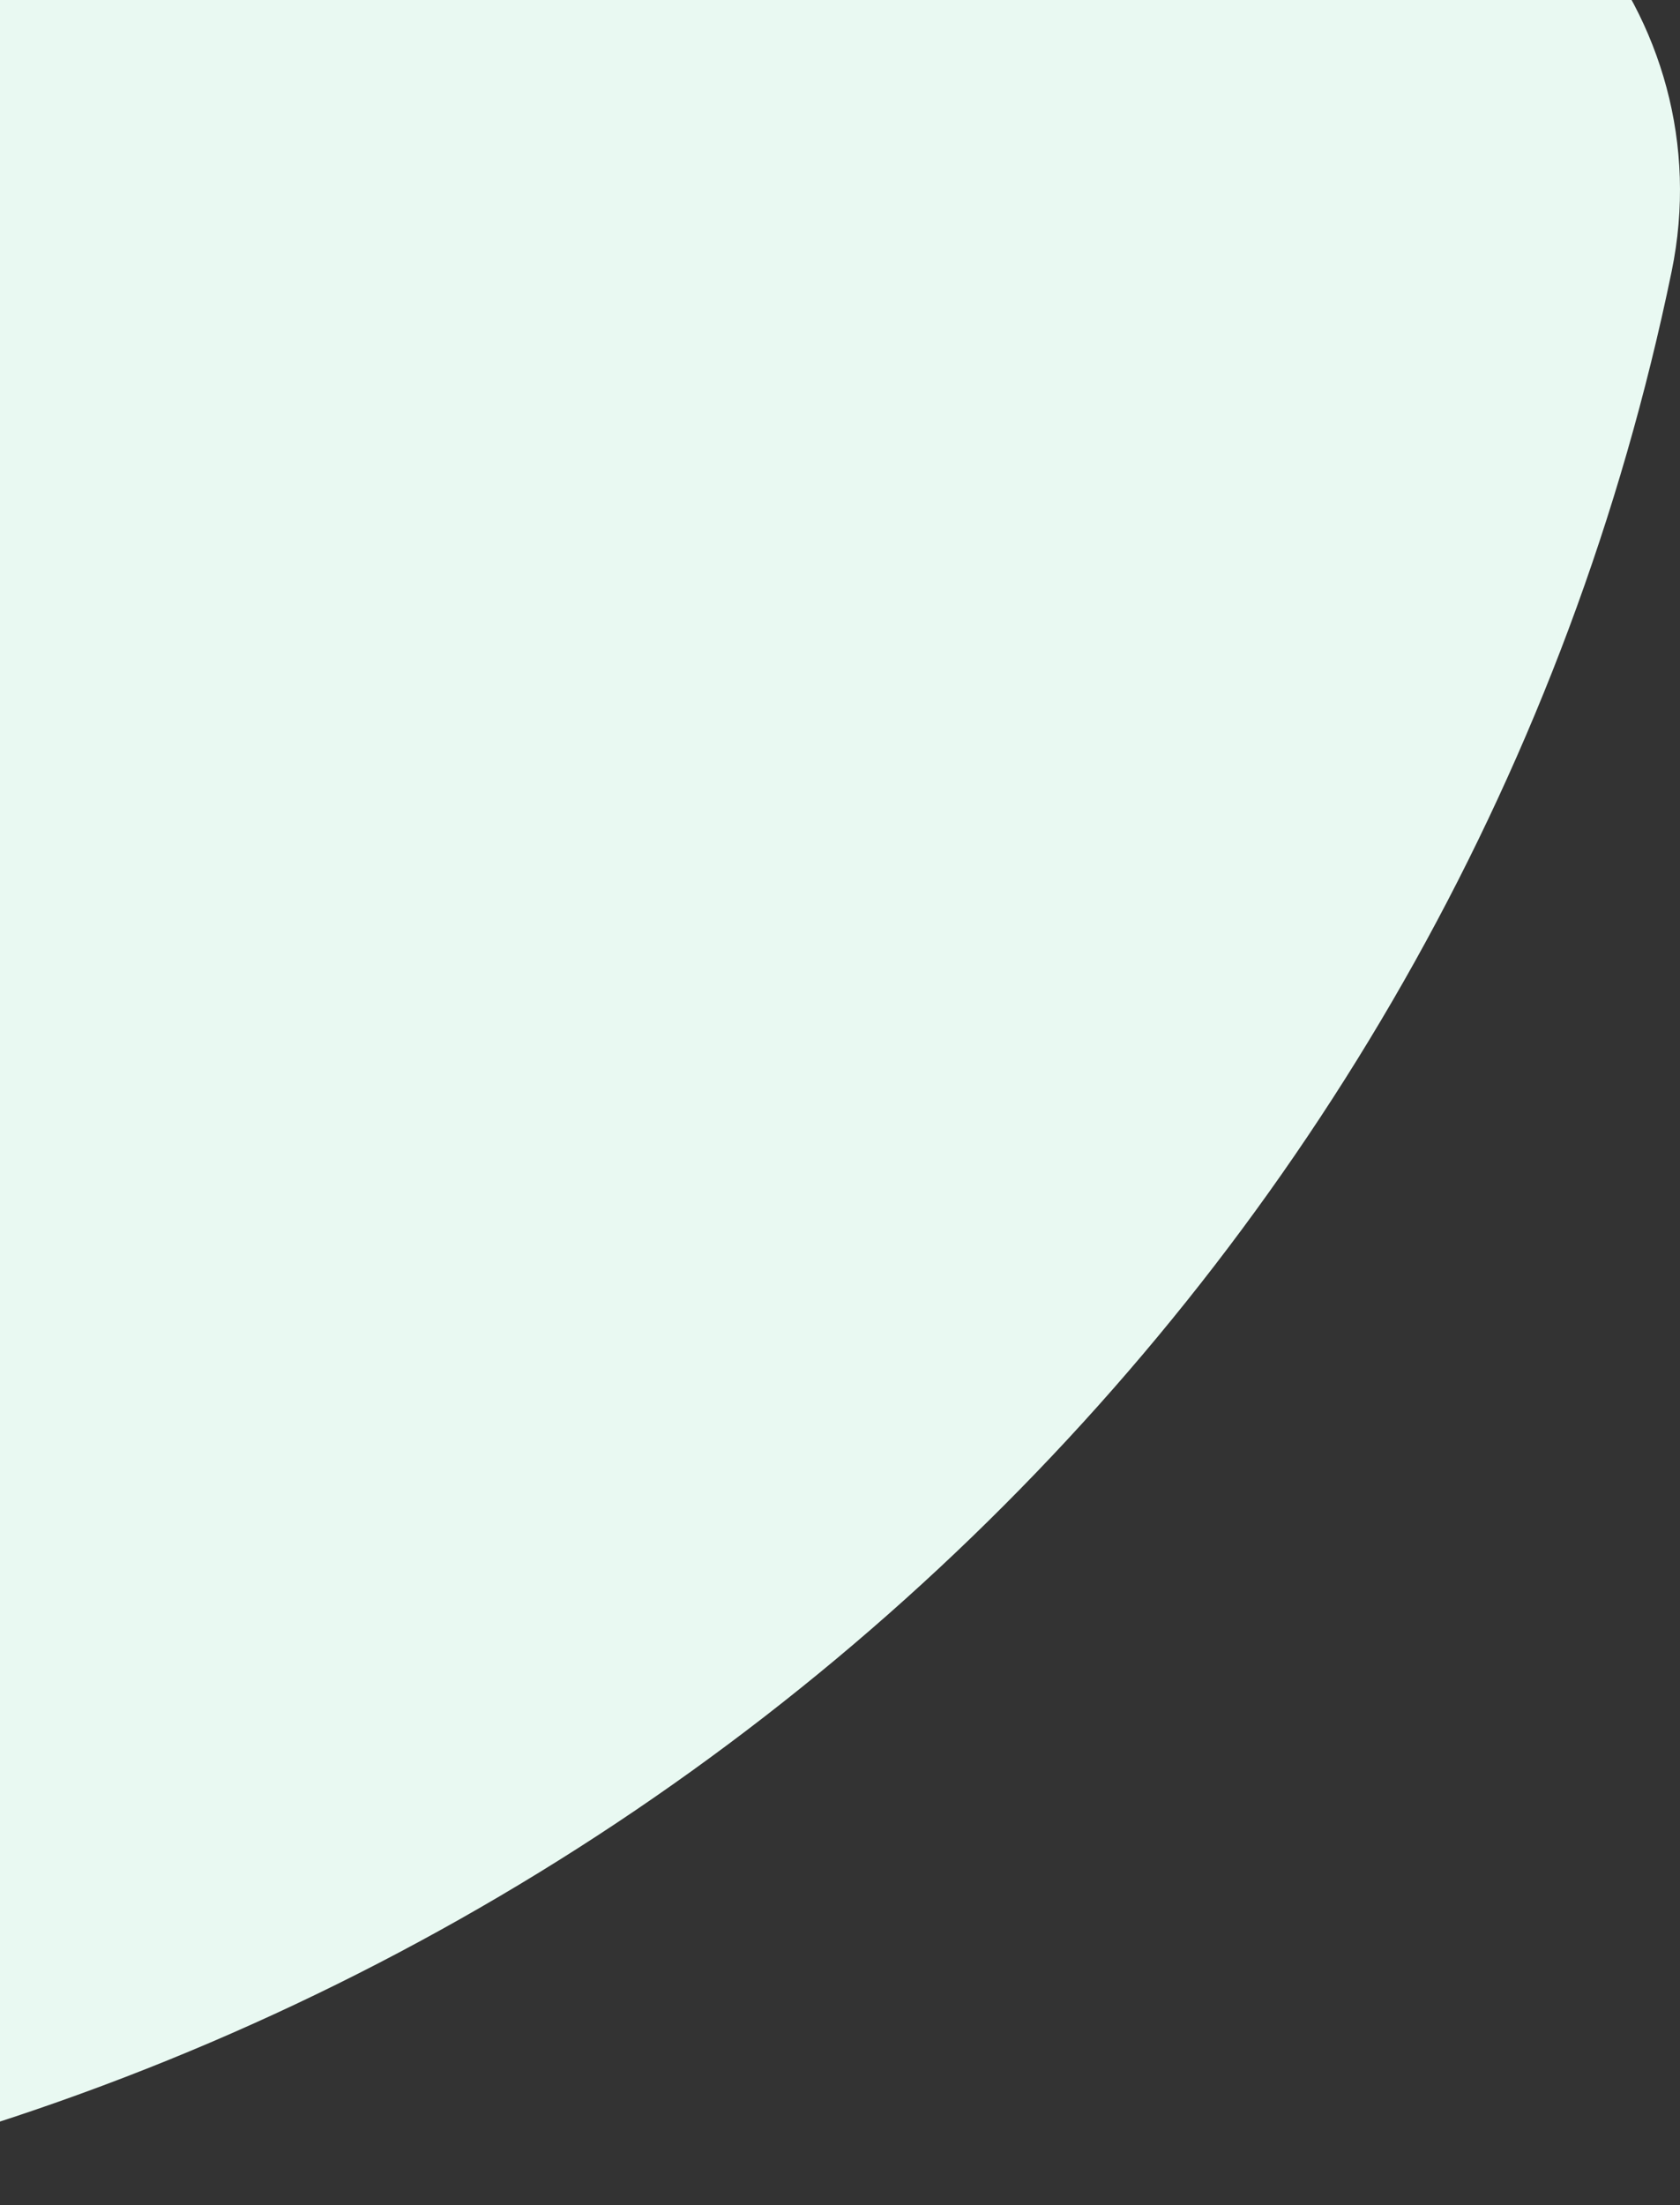 <?xml version="1.0" encoding="UTF-8"?>
<svg xmlns="http://www.w3.org/2000/svg" width="657" height="862" viewBox="0 0 657 862" fill="none">
  <rect x="0" y="0" width="657" height="862" fill="#333333" stroke="none"/>
  <path d="M492.4 -85.949H-129V862C263.94 790.179 574.718 489.383 653.721 106.15C674.236 6.748 595.855 -86 492.4 -86V-85.949Z" fill="#E9F9F2"></path>
</svg>
